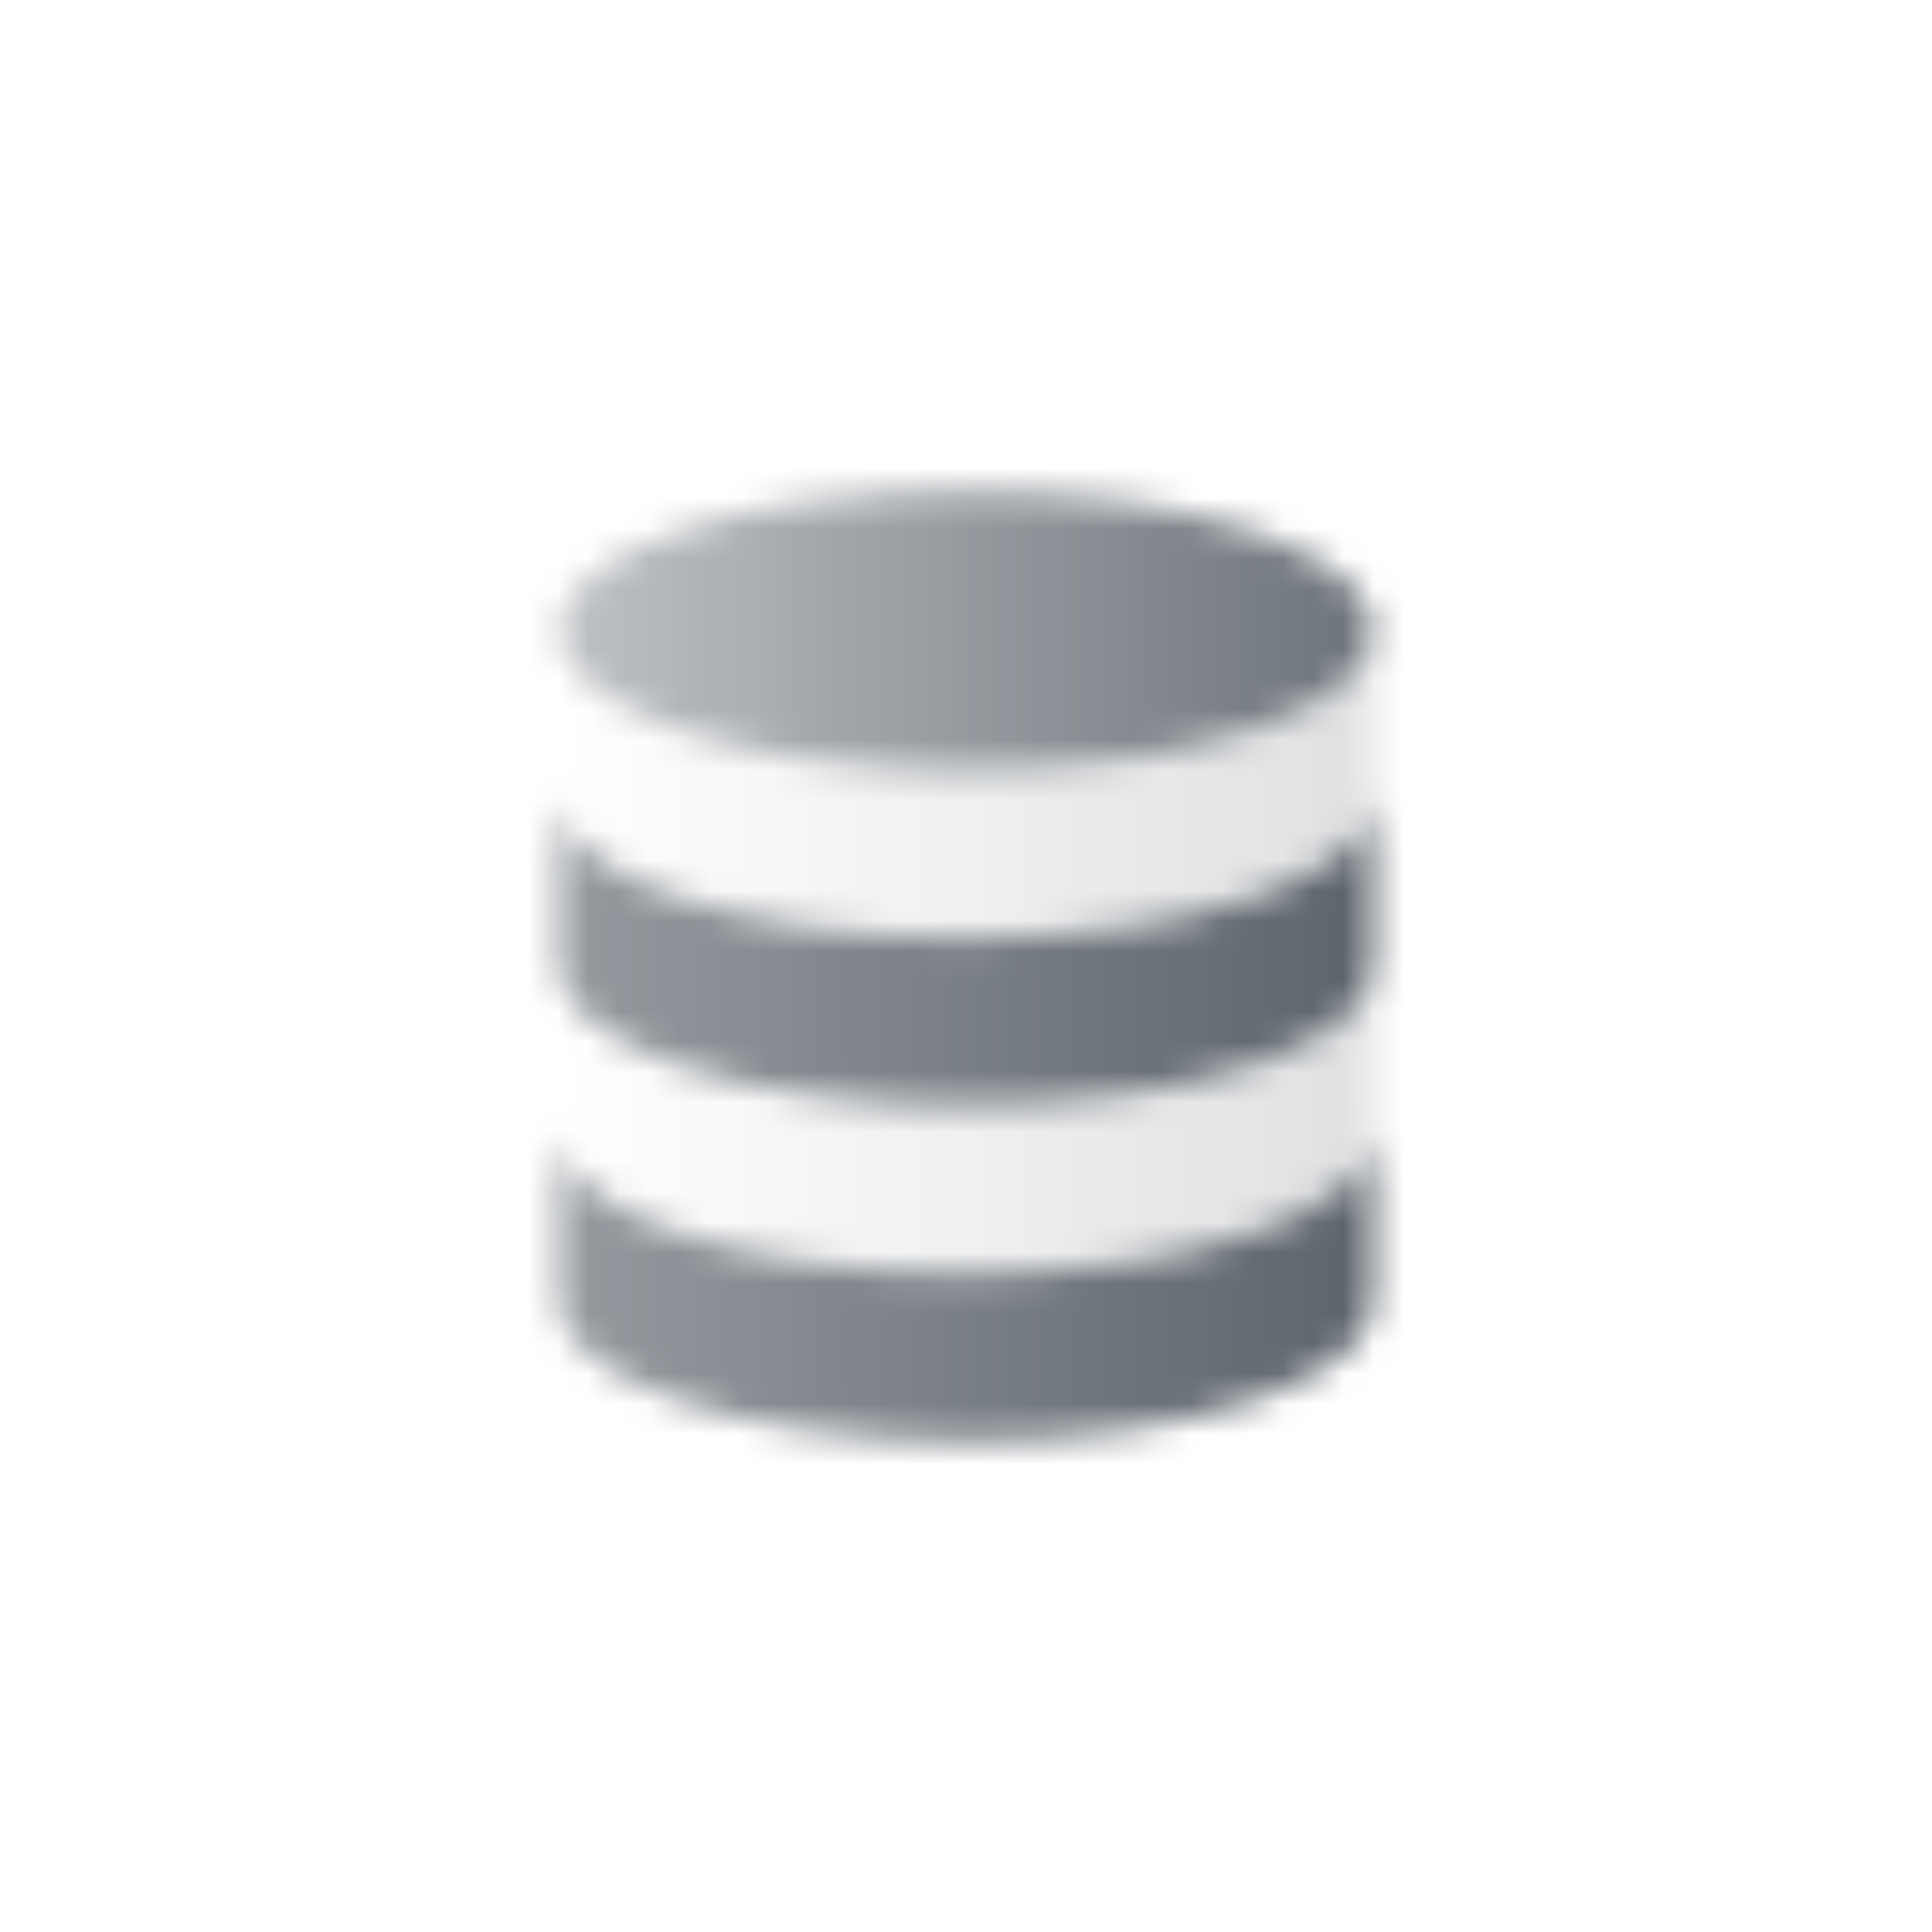 <svg width="64" height="64" viewBox="0 0 64 64" fill="none" xmlns="http://www.w3.org/2000/svg">
<mask id="mask0_4203_39477" style="mask-type:alpha" maskUnits="userSpaceOnUse" x="18" y="16" width="28" height="32">
<ellipse cx="32" cy="20.882" rx="13.5" ry="4.632" fill="url(#paint0_linear_4203_39477)"/>
<path fill-rule="evenodd" clip-rule="evenodd" d="M32 42.191C39.456 42.191 45.5 40.117 45.5 37.559V43.118C45.5 45.676 39.456 47.75 32 47.75C24.544 47.75 18.5 45.676 18.5 43.118C18.5 40.796 18.501 38.111 18.502 37.633C18.618 40.157 24.617 42.191 32 42.191ZM18.502 37.633C18.502 37.585 18.502 37.559 18.502 37.559C18.502 37.584 18.501 37.609 18.502 37.633Z" fill="url(#paint1_linear_4203_39477)"/>
<path fill-rule="evenodd" clip-rule="evenodd" d="M32 31.073C39.456 31.073 45.5 29 45.5 26.441V32C45.5 34.558 39.456 36.632 32 36.632C24.544 36.632 18.5 34.558 18.5 32C18.5 29.679 18.501 26.994 18.502 26.516C18.618 29.04 24.617 31.073 32 31.073ZM18.502 26.516C18.502 26.467 18.502 26.441 18.502 26.441C18.502 26.466 18.501 26.491 18.502 26.516Z" fill="url(#paint2_linear_4203_39477)"/>
<path fill-rule="evenodd" clip-rule="evenodd" d="M32 25.515C39.456 25.515 45.5 23.441 45.5 20.882V26.441C45.5 29 39.456 31.073 32 31.073C24.544 31.073 18.5 29 18.5 26.441C18.5 24.12 18.501 21.435 18.502 20.957C18.618 23.481 24.617 25.515 32 25.515ZM18.502 20.957C18.502 20.908 18.502 20.882 18.502 20.882C18.502 20.907 18.501 20.932 18.502 20.957Z" fill="url(#paint3_linear_4203_39477)"/>
<path fill-rule="evenodd" clip-rule="evenodd" d="M32 36.632C39.456 36.632 45.5 34.558 45.5 32V37.559C45.5 40.117 39.456 42.191 32 42.191C24.544 42.191 18.5 40.117 18.5 37.559C18.5 35.238 18.501 32.553 18.502 32.075C18.618 34.599 24.617 36.632 32 36.632ZM18.502 32.075C18.502 32.026 18.502 32 18.502 32C18.502 32.025 18.501 32.05 18.502 32.075Z" fill="url(#paint4_linear_4203_39477)"/>
</mask>
<g mask="url(#mask0_4203_39477)">
<rect x="14" y="14" width="36" height="36" fill="#5C636B"/>
</g>
<defs>
<linearGradient id="paint0_linear_4203_39477" x1="45.5" y1="20.882" x2="18.5" y2="20.882" gradientUnits="userSpaceOnUse">
<stop stop-opacity="0.9"/>
<stop offset="1" stop-opacity="0.4"/>
</linearGradient>
<linearGradient id="paint1_linear_4203_39477" x1="18.5" y1="42.509" x2="45.5" y2="42.509" gradientUnits="userSpaceOnUse">
<stop stop-opacity="0.65"/>
<stop offset="1"/>
</linearGradient>
<linearGradient id="paint2_linear_4203_39477" x1="18.5" y1="31.391" x2="45.5" y2="31.391" gradientUnits="userSpaceOnUse">
<stop stop-opacity="0.65"/>
<stop offset="1"/>
</linearGradient>
<linearGradient id="paint3_linear_4203_39477" x1="45.5" y1="25.978" x2="18.5" y2="25.978" gradientUnits="userSpaceOnUse">
<stop stop-opacity="0.2"/>
<stop offset="1" stop-opacity="0"/>
</linearGradient>
<linearGradient id="paint4_linear_4203_39477" x1="45.5" y1="37.096" x2="18.5" y2="37.096" gradientUnits="userSpaceOnUse">
<stop stop-opacity="0.2"/>
<stop offset="1" stop-opacity="0"/>
</linearGradient>
</defs>
</svg>

